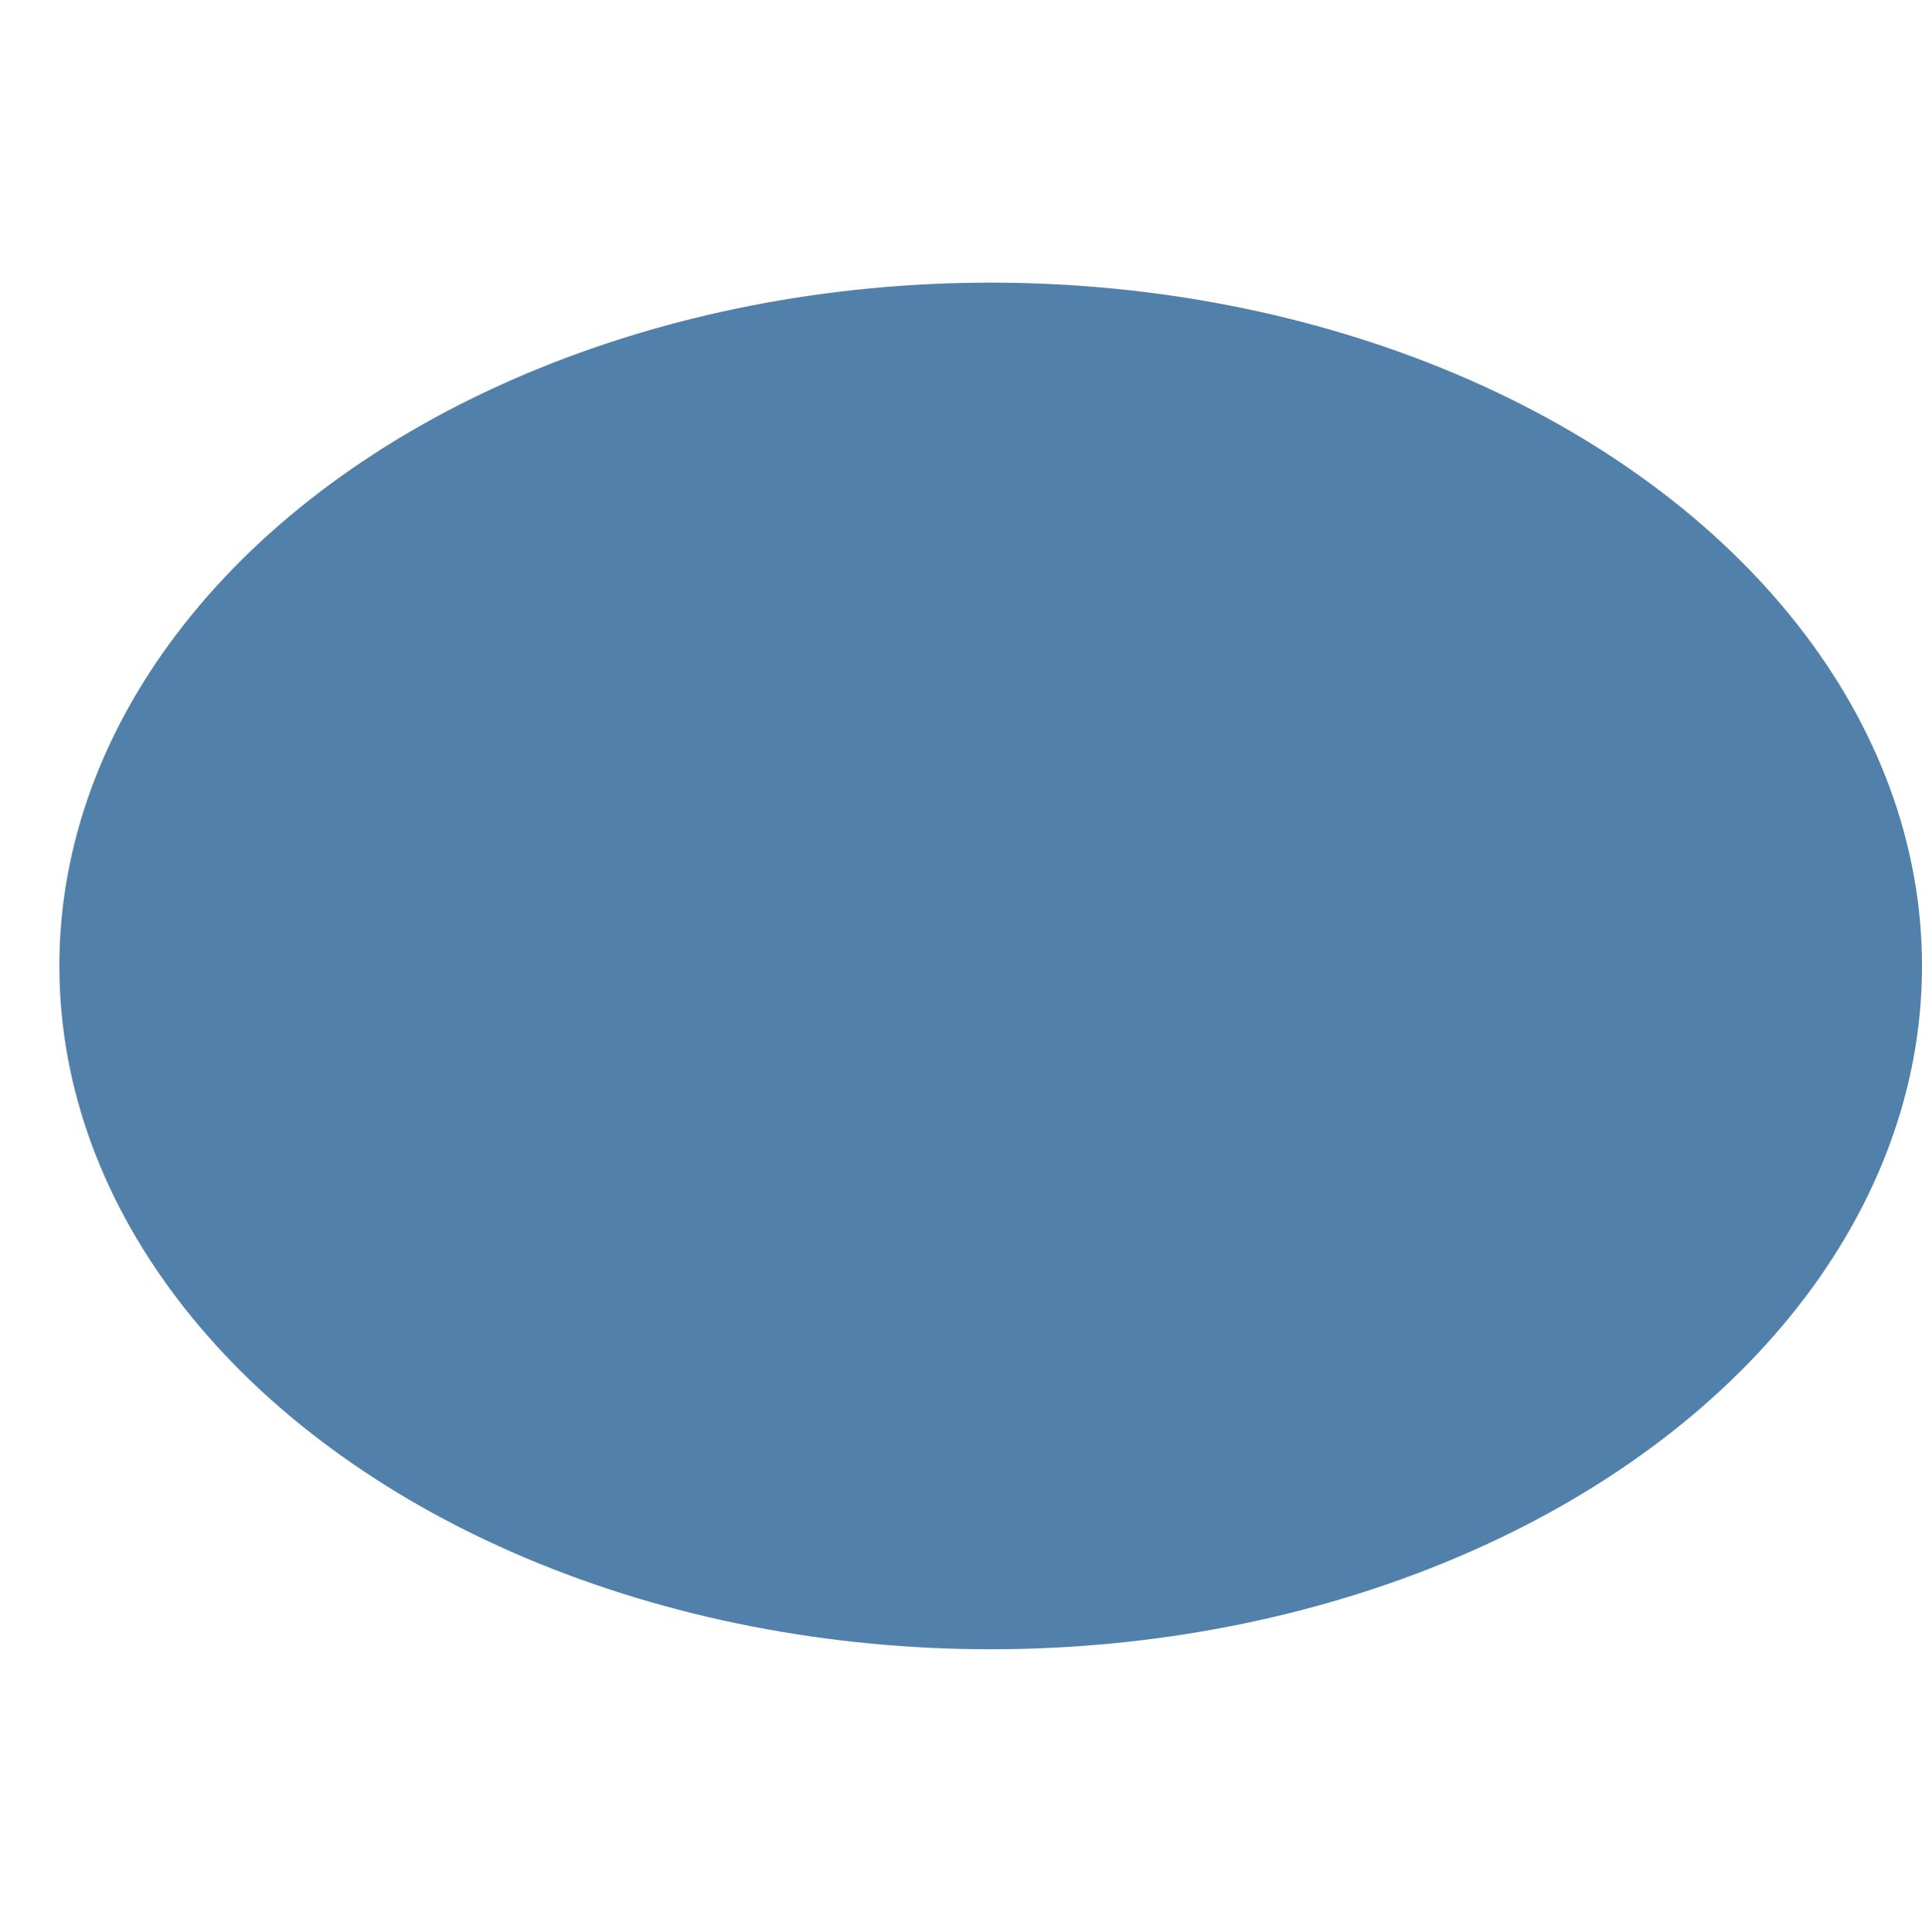 <svg width="1360" height="1367" viewBox="0 0 1360 1367" fill="none" xmlns="http://www.w3.org/2000/svg">
<g filter="url(#filter0_f_155_12963)">
<ellipse cx="701" cy="683.5" rx="659" ry="483.5" fill="#5180AA"/>
</g>
<defs>
<filter id="filter0_f_155_12963" x="-158" y="0" width="1718" height="1367" filterUnits="userSpaceOnUse" color-interpolation-filters="sRGB">
<feFlood flood-opacity="0" result="BackgroundImageFix"/>
<feBlend mode="normal" in="SourceGraphic" in2="BackgroundImageFix" result="shape"/>
<feGaussianBlur stdDeviation="100" result="effect1_foregroundBlur_155_12963"/>
</filter>
</defs>
</svg>
